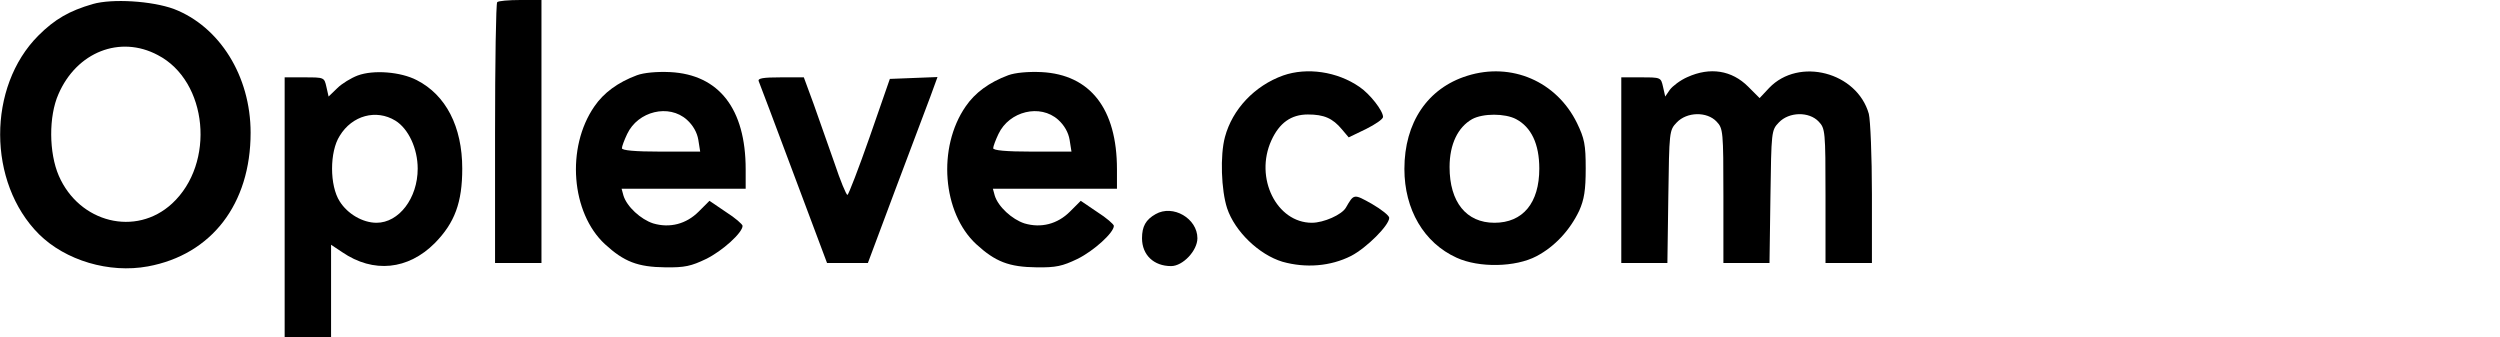 <?xml version="1.0" standalone="no"?>
<!DOCTYPE svg PUBLIC "-//W3C//DTD SVG 20010904//EN"
 "http://www.w3.org/TR/2001/REC-SVG-20010904/DTD/svg10.dtd">
<svg version="1.0" xmlns="http://www.w3.org/2000/svg"
 width="808pt" height="109pt" viewBox="0 0 808 109"
 preserveAspectRatio="xMidYMid meet">

<g transform="translate(0,109) scale(0.1,-0.1)"
fill="#000000" stroke="none">
<path d="M300 1077 c-76 -22 -123 -49 -176 -102 -165 -165 -165 -475 2 -642
86 -85 227 -127 352 -104 206 38 332 202 332 432 0 183 -100 343 -248 400 -71
26 -199 34 -262 16z m210 -165 c162 -84 187 -350 46 -480 -117 -108 -300 -62
-366 90 -32 74 -33 192 -1 264 59 136 199 191 321 126z"/>
<path d="M1607 1083 c-4 -3 -7 -195 -7 -425 l0 -418 75 0 75 0 0 425 0 425
-68 0 c-38 0 -72 -3 -75 -7z"/>
<path d="M1156 846 c-21 -8 -51 -26 -66 -41 l-28 -27 -7 31 c-7 31 -7 31 -71
31 l-64 0 0 -420 0 -420 75 0 75 0 0 150 0 149 36 -24 c101 -69 213 -57 299
29 65 66 89 132 89 241 0 136 -53 238 -147 286 -52 27 -140 34 -191 15z m122
-146 c42 -26 72 -90 72 -155 0 -96 -61 -175 -133 -175 -45 0 -94 29 -119 69
-33 51 -33 161 0 212 40 66 118 87 180 49z"/>
<path d="M2059 847 c-62 -23 -108 -57 -138 -101 -92 -133 -75 -344 34 -445 62
-57 106 -74 195 -75 63 -1 84 4 132 27 53 26 118 85 118 107 0 5 -24 26 -54
45 l-53 36 -35 -35 c-40 -40 -93 -54 -147 -38 -40 13 -85 54 -96 90 l-6 22
200 0 201 0 0 63 c0 195 -86 306 -244 314 -44 2 -85 -2 -107 -10z m161 -144
c20 -18 33 -41 37 -65 l6 -38 -127 0 c-85 0 -126 4 -126 11 0 6 8 27 17 46 35
74 135 98 193 46z"/>
<path d="M3259 847 c-62 -23 -108 -57 -138 -101 -92 -133 -75 -344 34 -445 62
-57 106 -74 195 -75 63 -1 84 4 132 27 53 26 118 85 118 107 0 5 -24 26 -54
45 l-53 36 -35 -35 c-40 -40 -93 -54 -147 -38 -40 13 -85 54 -96 90 l-6 22
200 0 201 0 0 63 c0 195 -86 306 -244 314 -44 2 -85 -2 -107 -10z m161 -144
c20 -18 33 -41 37 -65 l6 -38 -127 0 c-85 0 -126 4 -126 11 0 6 8 27 17 46 35
74 135 98 193 46z"/>
<path d="M4147 846 c-92 -33 -164 -109 -188 -199 -16 -59 -12 -172 7 -230 25
-75 103 -150 179 -173 75 -21 155 -15 222 19 50 26 123 99 123 123 0 7 -25 27
-56 45 -59 33 -58 33 -84 -12 -13 -23 -72 -49 -110 -49 -114 0 -186 145 -131
266 26 57 64 84 118 84 52 0 80 -12 110 -48 l22 -26 56 27 c30 15 55 32 55 39
0 20 -42 74 -76 97 -72 50 -170 64 -247 37z"/>
<path d="M4742 845 c-128 -40 -203 -151 -203 -301 0 -131 63 -239 169 -287 72
-33 190 -31 258 5 59 31 108 84 138 147 16 36 21 66 21 136 0 78 -4 97 -28
147 -66 135 -212 198 -355 153z m158 -140 c49 -26 75 -80 75 -160 0 -111 -53
-175 -145 -175 -91 0 -145 67 -145 180 0 74 27 129 73 155 35 19 106 19 142 0z"/>
<path d="M5454 841 c-23 -10 -48 -29 -57 -41 l-15 -22 -7 31 c-7 31 -7 31 -71
31 l-64 0 0 -300 0 -300 74 0 75 0 3 214 c3 211 3 215 27 240 33 35 98 36 129
3 21 -22 22 -31 22 -240 l0 -217 74 0 75 0 3 214 c3 211 3 215 27 240 33 35
98 36 129 3 21 -22 22 -31 22 -240 l0 -217 75 0 75 0 0 223 c0 122 -5 239 -10
259 -38 135 -226 184 -322 84 l-31 -33 -37 37 c-53 53 -123 64 -196 31z"/>
<path d="M2452 828 c3 -7 54 -142 113 -300 l108 -288 66 0 66 0 89 238 c49
130 100 265 113 300 l23 63 -77 -3 -77 -3 -65 -187 c-36 -103 -69 -188 -72
-188 -4 0 -23 46 -42 103 -20 56 -50 141 -67 190 l-32 87 -75 0 c-56 0 -74 -3
-71 -12z"/>
<path d="M3735 398 c-32 -18 -44 -40 -44 -78 0 -54 38 -90 94 -90 38 0 85 50
85 90 0 64 -79 110 -135 78z"/>
</g>
</svg>
